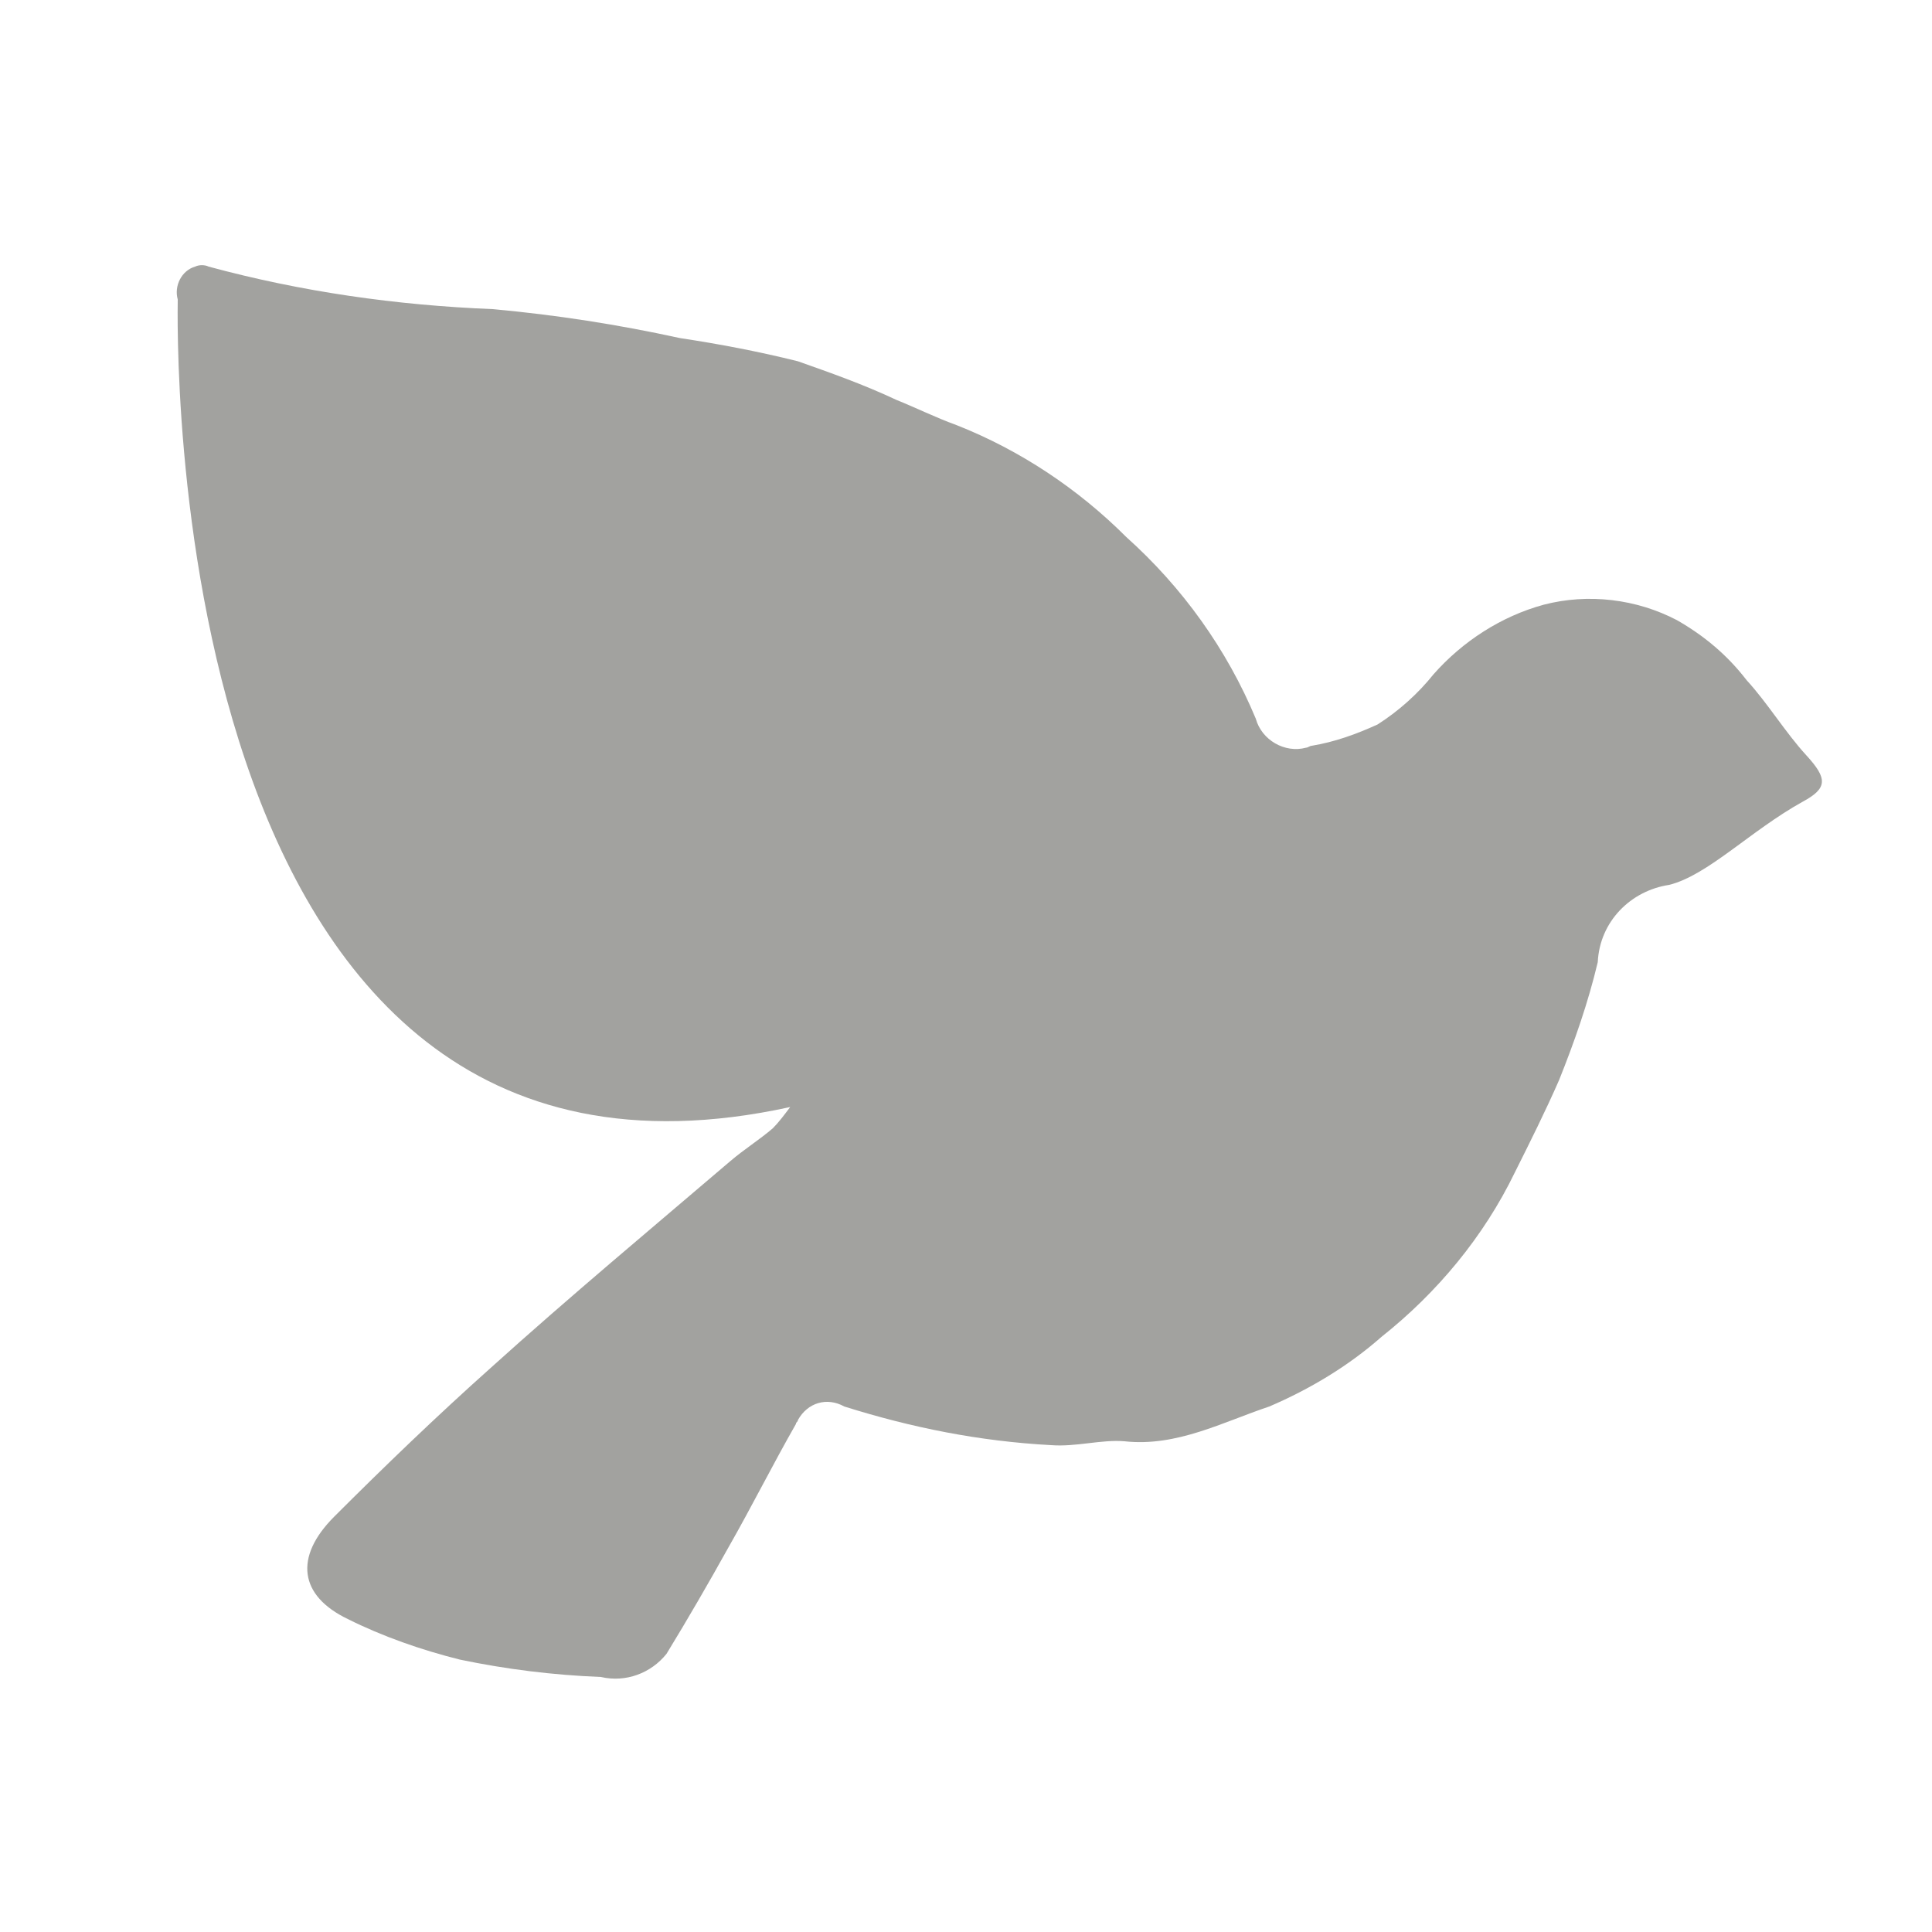 <?xml version="1.0" encoding="utf-8"?>
<!-- Generator: Adobe Illustrator 25.3.1, SVG Export Plug-In . SVG Version: 6.00 Build 0)  -->
<svg version="1.1" id="Calque_1" xmlns="http://www.w3.org/2000/svg" xmlns:xlink="http://www.w3.org/1999/xlink" x="0px" y="0px"
	 viewBox="0 0 100 100" style="enable-background:new 0 0 100 100;" xml:space="preserve">
<style type="text/css">
	.st0{fill-rule:evenodd;clip-rule:evenodd;fill:#A2A29F;}
</style>
<path id="Tracé_105" class="st0" d="M40.9,57.3c-0.3,0.4-0.6,0.8-0.9,1.1c-0.7,0.6-1.5,1.1-2.2,1.7c-4.1,3.5-8.3,7-12.4,10.7
	c-2.8,2.5-5.5,5.1-8.1,7.7c-2.1,2.1-1.8,4.1,0.7,5.3c1.8,0.9,3.8,1.6,5.8,2.1c2.4,0.5,4.8,0.8,7.3,0.9c1.3,0.3,2.6-0.2,3.4-1.2
	c1.1-1.8,2.2-3.7,3.2-5.5c1.2-2.1,2.3-4.3,3.5-6.4c0-0.1,0.1-0.1,0.1-0.2c0.5-0.9,1.5-1.2,2.4-0.7c3.5,1.1,7,1.8,10.7,2
	c1.3,0.1,2.6-0.3,3.8-0.2c2.7,0.3,5.1-1,7.5-1.8c2.1-0.9,4.1-2.1,5.8-3.6c2.9-2.3,5.3-5.2,6.9-8.5c0.8-1.6,1.6-3.2,2.3-4.8
	c0.8-2,1.5-4,2-6.1c0.1-2.1,1.7-3.7,3.7-4c2-0.5,4.2-2.8,6.9-4.3c1.3-0.7,1.3-1.2,0.2-2.4c-1.1-1.2-2-2.7-3.1-3.9
	c-1-1.3-2.2-2.3-3.6-3.1c-2.1-1.1-4.6-1.4-6.9-0.8c-2.2,0.6-4.2,1.9-5.7,3.6c-0.8,1-1.8,1.9-2.9,2.6c-1.1,0.5-2.2,0.9-3.4,1.1
	c-0.1,0-0.2,0.1-0.3,0.1c0,0,0,0,0,0c-1.1,0.3-2.3-0.4-2.6-1.5c-1.5-3.6-3.8-6.8-6.7-9.4c-2.5-2.5-5.5-4.5-8.8-5.8
	c-1.1-0.4-2.1-0.9-3.1-1.3c-1.7-0.8-3.4-1.4-5.1-2c-2-0.5-4.1-0.9-6.1-1.2c-3.2-0.7-6.4-1.2-9.7-1.5c-5-0.2-9.9-0.9-14.7-2.2
	c-0.2-0.1-0.5-0.1-0.7,0c-0.7,0.2-1.1,1-0.9,1.7C9.2,16.3,8,64.5,40.9,57.3"/>
</svg>

